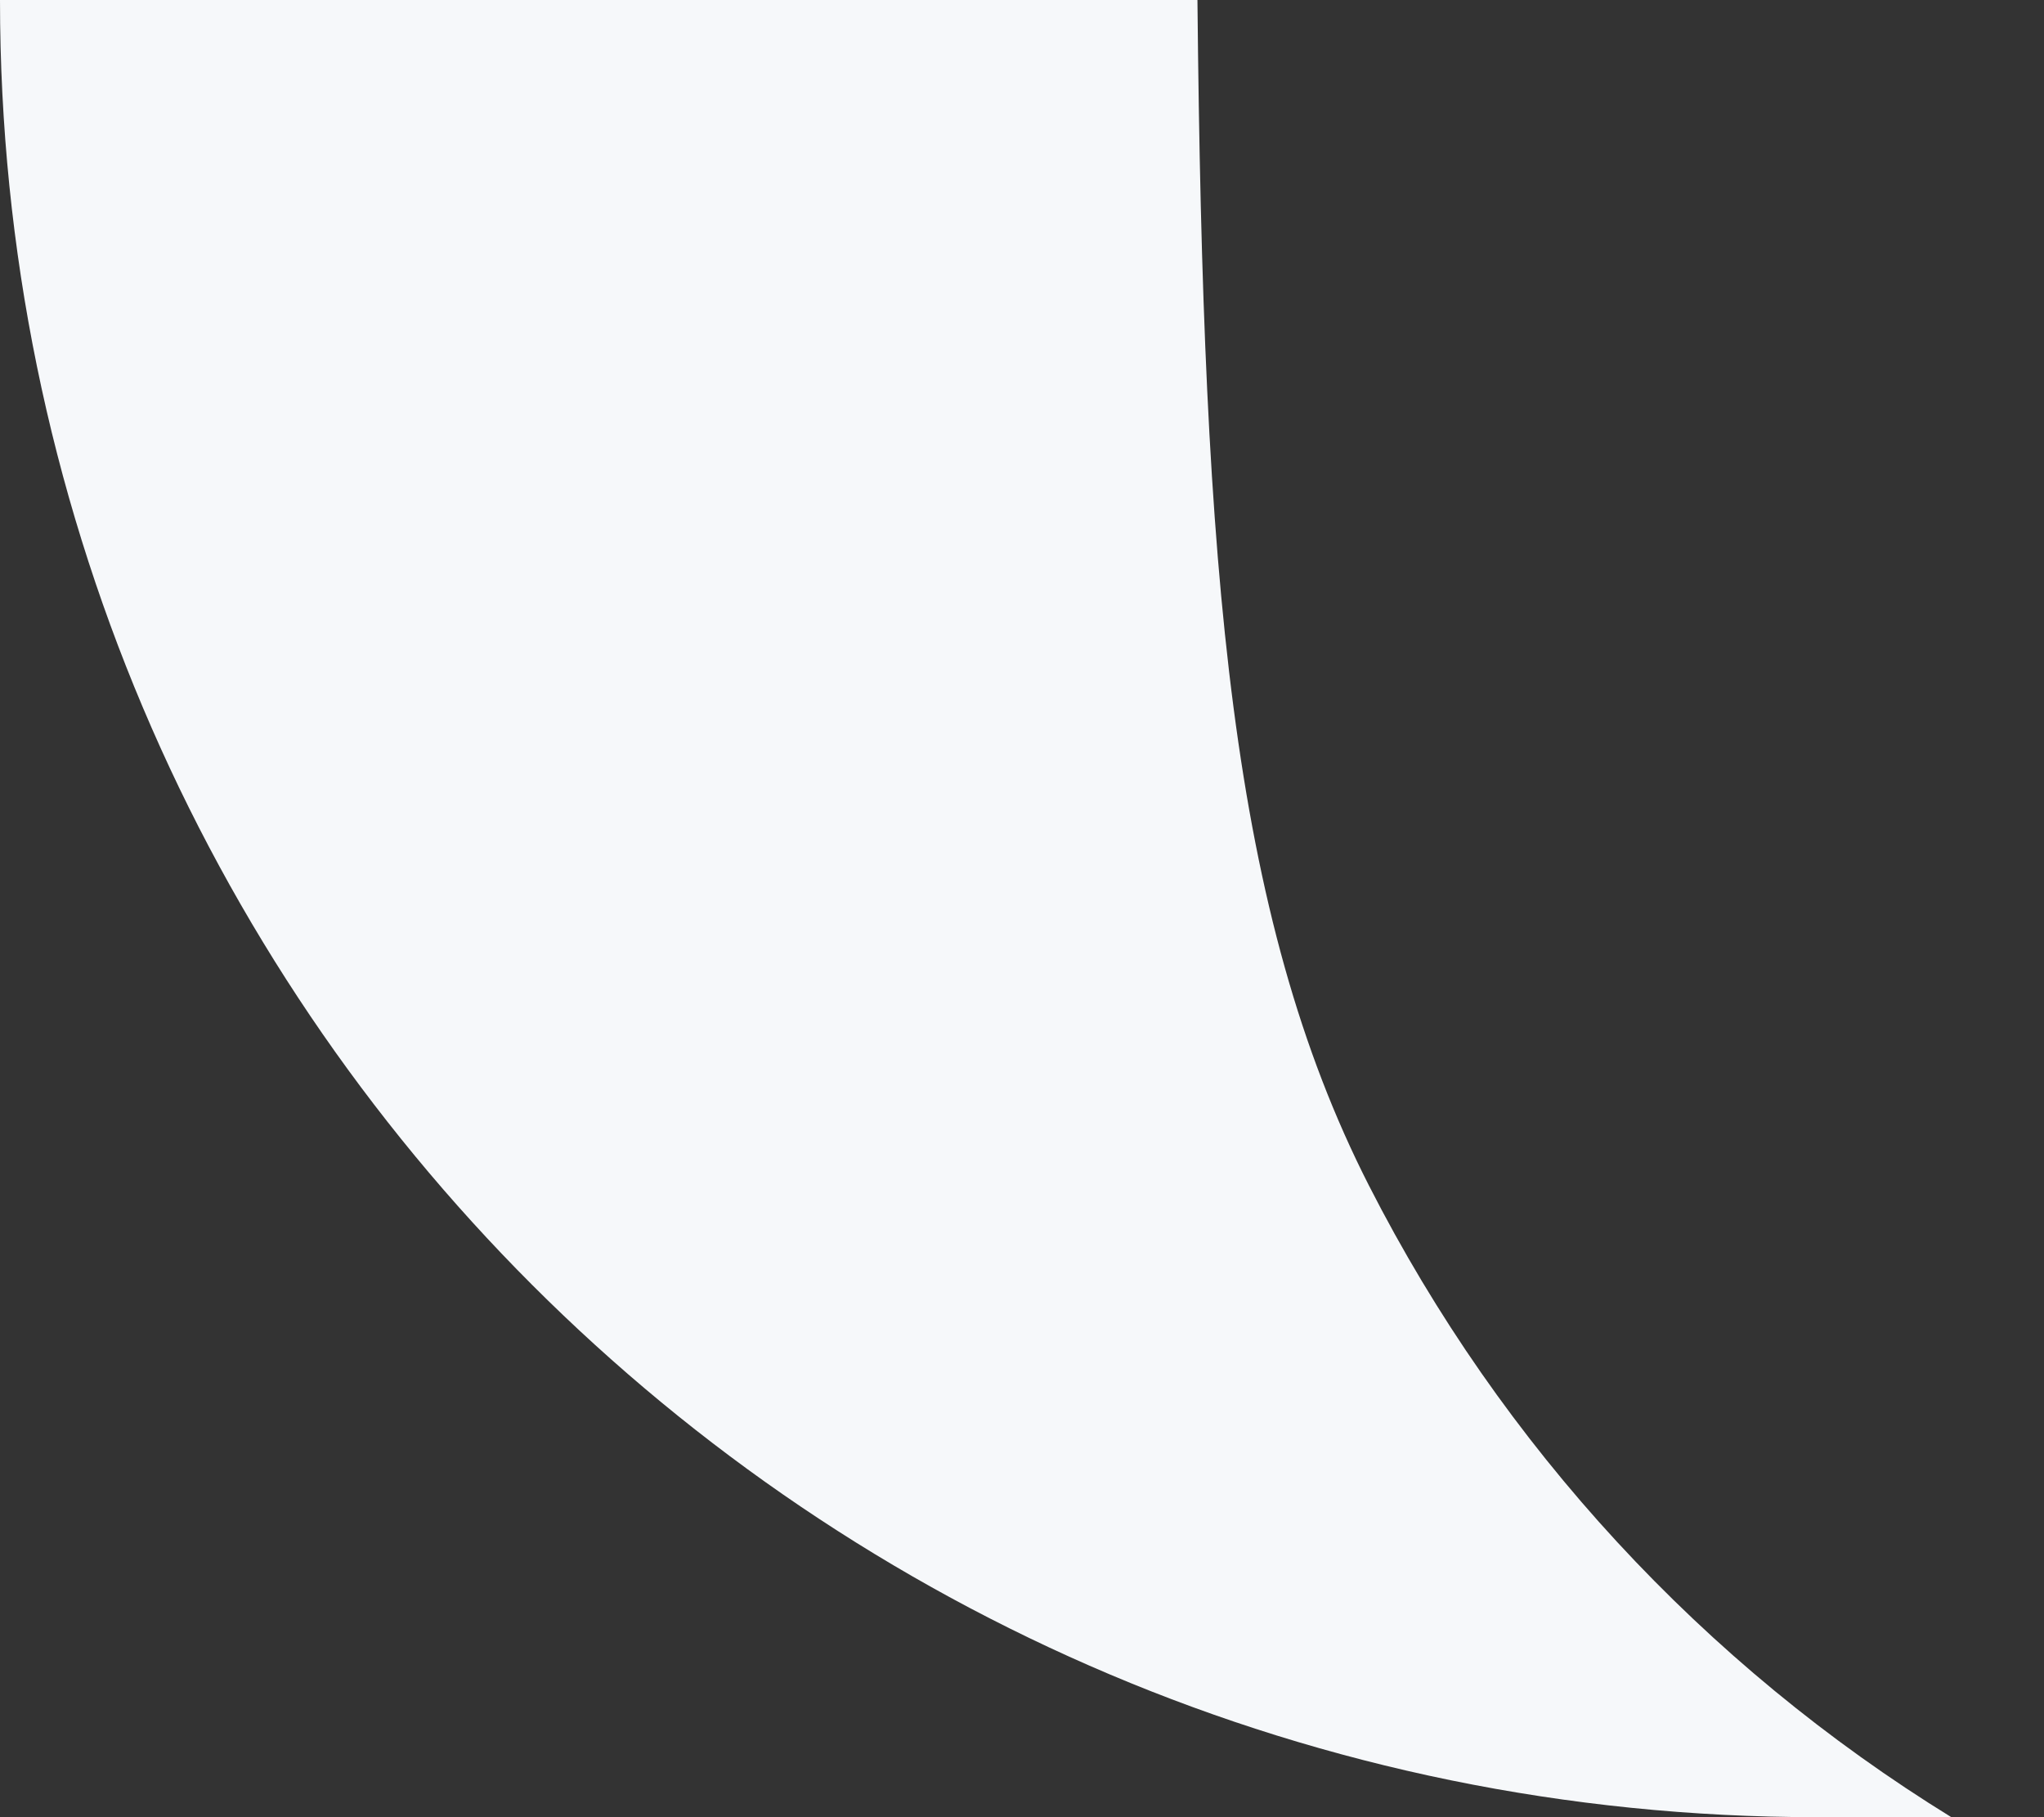 <svg width="18" height="16" viewBox="0 0 18 16" fill="none" xmlns="http://www.w3.org/2000/svg">
<rect x="0" y="0" width="18" height="16" fill="#333333" stroke="none"/>
<path d="M10.545 0C10.595 5.078 10.839 8.052 12.055 10.438C13.225 12.734 15.002 14.656 17.184 16H16C7.164 16 0 8.836 0 0H10.545Z" fill="#F6F8FA"/>
</svg>
